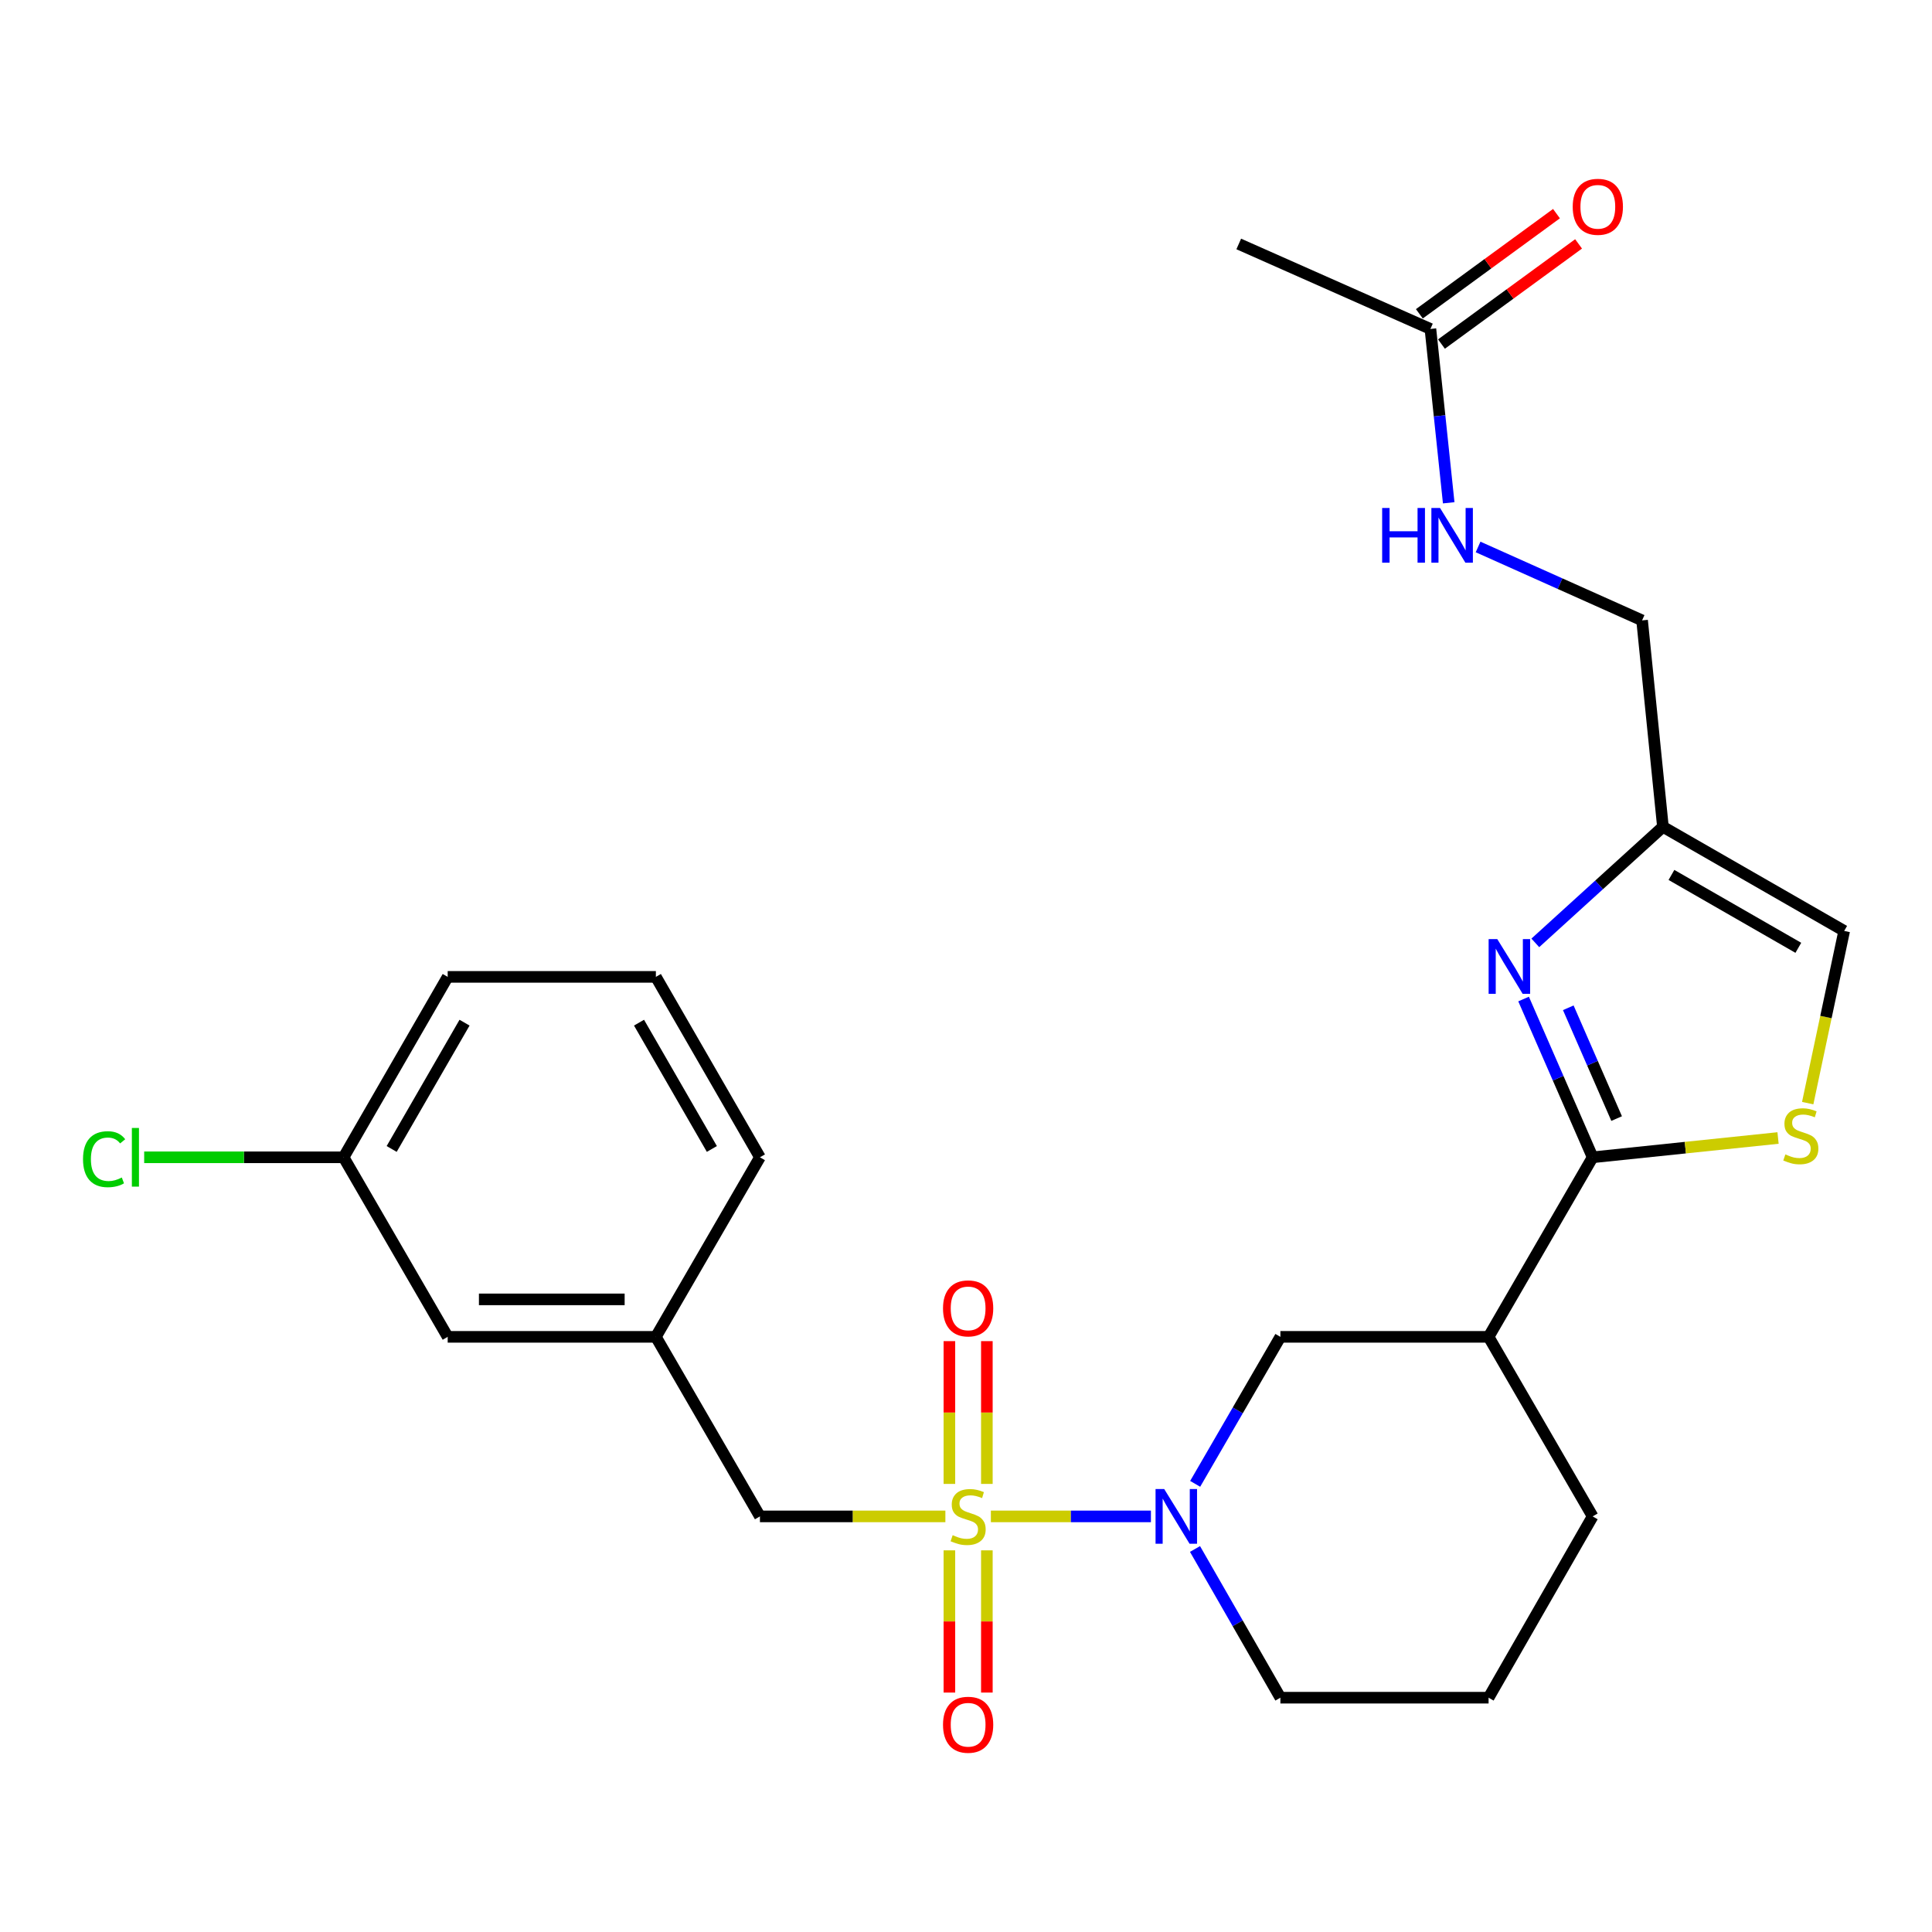 <?xml version='1.0' encoding='iso-8859-1'?>
<svg version='1.1' baseProfile='full'
              xmlns='http://www.w3.org/2000/svg'
                      xmlns:rdkit='http://www.rdkit.org/xml'
                      xmlns:xlink='http://www.w3.org/1999/xlink'
                  xml:space='preserve'
width='1000px' height='1000px' viewBox='0 0 1000 1000'>
<!-- END OF HEADER -->
<rect style='opacity:1.0;fill:#FFFFFF;stroke:none' width='1000' height='1000' x='0' y='0'> </rect>
<path class='bond-1' d='M 512.875,784.885 L 554.294,784.885' style='fill:none;fill-rule:evenodd;stroke:#CCCC00;stroke-width:6px;stroke-linecap:butt;stroke-linejoin:miter;stroke-opacity:1' />
<path class='bond-1' d='M 554.294,784.885 L 595.712,784.885' style='fill:none;fill-rule:evenodd;stroke:#0000FF;stroke-width:6px;stroke-linecap:butt;stroke-linejoin:miter;stroke-opacity:1' />
<path class='bond-7' d='M 489.328,784.885 L 441.334,784.885' style='fill:none;fill-rule:evenodd;stroke:#CCCC00;stroke-width:6px;stroke-linecap:butt;stroke-linejoin:miter;stroke-opacity:1' />
<path class='bond-7' d='M 441.334,784.885 L 393.341,784.885' style='fill:none;fill-rule:evenodd;stroke:#000000;stroke-width:6px;stroke-linecap:butt;stroke-linejoin:miter;stroke-opacity:1' />
<path class='bond-9' d='M 491.404,802.459 L 491.404,839.265' style='fill:none;fill-rule:evenodd;stroke:#CCCC00;stroke-width:6px;stroke-linecap:butt;stroke-linejoin:miter;stroke-opacity:1' />
<path class='bond-9' d='M 491.404,839.265 L 491.404,876.071' style='fill:none;fill-rule:evenodd;stroke:#FF0000;stroke-width:6px;stroke-linecap:butt;stroke-linejoin:miter;stroke-opacity:1' />
<path class='bond-9' d='M 510.799,802.459 L 510.799,839.265' style='fill:none;fill-rule:evenodd;stroke:#CCCC00;stroke-width:6px;stroke-linecap:butt;stroke-linejoin:miter;stroke-opacity:1' />
<path class='bond-9' d='M 510.799,839.265 L 510.799,876.071' style='fill:none;fill-rule:evenodd;stroke:#FF0000;stroke-width:6px;stroke-linecap:butt;stroke-linejoin:miter;stroke-opacity:1' />
<path class='bond-10' d='M 510.799,768.071 L 510.799,731.12' style='fill:none;fill-rule:evenodd;stroke:#CCCC00;stroke-width:6px;stroke-linecap:butt;stroke-linejoin:miter;stroke-opacity:1' />
<path class='bond-10' d='M 510.799,731.12 L 510.799,694.168' style='fill:none;fill-rule:evenodd;stroke:#FF0000;stroke-width:6px;stroke-linecap:butt;stroke-linejoin:miter;stroke-opacity:1' />
<path class='bond-10' d='M 491.404,768.071 L 491.404,731.12' style='fill:none;fill-rule:evenodd;stroke:#CCCC00;stroke-width:6px;stroke-linecap:butt;stroke-linejoin:miter;stroke-opacity:1' />
<path class='bond-10' d='M 491.404,731.12 L 491.404,694.168' style='fill:none;fill-rule:evenodd;stroke:#FF0000;stroke-width:6px;stroke-linecap:butt;stroke-linejoin:miter;stroke-opacity:1' />
<path class='bond-0' d='M 824.351,599.016 L 770.487,691.95' style='fill:none;fill-rule:evenodd;stroke:#000000;stroke-width:6px;stroke-linecap:butt;stroke-linejoin:miter;stroke-opacity:1' />
<path class='bond-2' d='M 824.351,599.016 L 806.478,558.056' style='fill:none;fill-rule:evenodd;stroke:#000000;stroke-width:6px;stroke-linecap:butt;stroke-linejoin:miter;stroke-opacity:1' />
<path class='bond-2' d='M 806.478,558.056 L 788.606,517.096' style='fill:none;fill-rule:evenodd;stroke:#0000FF;stroke-width:6px;stroke-linecap:butt;stroke-linejoin:miter;stroke-opacity:1' />
<path class='bond-2' d='M 836.766,578.972 L 824.255,550.299' style='fill:none;fill-rule:evenodd;stroke:#000000;stroke-width:6px;stroke-linecap:butt;stroke-linejoin:miter;stroke-opacity:1' />
<path class='bond-2' d='M 824.255,550.299 L 811.744,521.627' style='fill:none;fill-rule:evenodd;stroke:#0000FF;stroke-width:6px;stroke-linecap:butt;stroke-linejoin:miter;stroke-opacity:1' />
<path class='bond-3' d='M 824.351,599.016 L 872.332,594.021' style='fill:none;fill-rule:evenodd;stroke:#000000;stroke-width:6px;stroke-linecap:butt;stroke-linejoin:miter;stroke-opacity:1' />
<path class='bond-3' d='M 872.332,594.021 L 920.313,589.027' style='fill:none;fill-rule:evenodd;stroke:#CCCC00;stroke-width:6px;stroke-linecap:butt;stroke-linejoin:miter;stroke-opacity:1' />
<path class='bond-6' d='M 618.617,768.039 L 640.672,729.995' style='fill:none;fill-rule:evenodd;stroke:#0000FF;stroke-width:6px;stroke-linecap:butt;stroke-linejoin:miter;stroke-opacity:1' />
<path class='bond-6' d='M 640.672,729.995 L 662.726,691.95' style='fill:none;fill-rule:evenodd;stroke:#000000;stroke-width:6px;stroke-linecap:butt;stroke-linejoin:miter;stroke-opacity:1' />
<path class='bond-17' d='M 618.534,801.75 L 640.63,840.237' style='fill:none;fill-rule:evenodd;stroke:#0000FF;stroke-width:6px;stroke-linecap:butt;stroke-linejoin:miter;stroke-opacity:1' />
<path class='bond-17' d='M 640.63,840.237 L 662.726,878.724' style='fill:none;fill-rule:evenodd;stroke:#000000;stroke-width:6px;stroke-linecap:butt;stroke-linejoin:miter;stroke-opacity:1' />
<path class='bond-5' d='M 794.677,488.032 L 827.702,457.998' style='fill:none;fill-rule:evenodd;stroke:#0000FF;stroke-width:6px;stroke-linecap:butt;stroke-linejoin:miter;stroke-opacity:1' />
<path class='bond-5' d='M 827.702,457.998 L 860.728,427.963' style='fill:none;fill-rule:evenodd;stroke:#000000;stroke-width:6px;stroke-linecap:butt;stroke-linejoin:miter;stroke-opacity:1' />
<path class='bond-8' d='M 935.666,570.972 L 945.106,526.41' style='fill:none;fill-rule:evenodd;stroke:#CCCC00;stroke-width:6px;stroke-linecap:butt;stroke-linejoin:miter;stroke-opacity:1' />
<path class='bond-8' d='M 945.106,526.41 L 954.545,481.849' style='fill:none;fill-rule:evenodd;stroke:#000000;stroke-width:6px;stroke-linecap:butt;stroke-linejoin:miter;stroke-opacity:1' />
<path class='bond-4' d='M 770.487,691.95 L 662.726,691.95' style='fill:none;fill-rule:evenodd;stroke:#000000;stroke-width:6px;stroke-linecap:butt;stroke-linejoin:miter;stroke-opacity:1' />
<path class='bond-26' d='M 770.487,691.95 L 824.351,784.885' style='fill:none;fill-rule:evenodd;stroke:#000000;stroke-width:6px;stroke-linecap:butt;stroke-linejoin:miter;stroke-opacity:1' />
<path class='bond-15' d='M 860.728,427.963 L 849.942,321.108' style='fill:none;fill-rule:evenodd;stroke:#000000;stroke-width:6px;stroke-linecap:butt;stroke-linejoin:miter;stroke-opacity:1' />
<path class='bond-28' d='M 860.728,427.963 L 954.545,481.849' style='fill:none;fill-rule:evenodd;stroke:#000000;stroke-width:6px;stroke-linecap:butt;stroke-linejoin:miter;stroke-opacity:1' />
<path class='bond-28' d='M 865.141,452.864 L 930.813,490.584' style='fill:none;fill-rule:evenodd;stroke:#000000;stroke-width:6px;stroke-linecap:butt;stroke-linejoin:miter;stroke-opacity:1' />
<path class='bond-13' d='M 393.341,784.885 L 339.477,691.95' style='fill:none;fill-rule:evenodd;stroke:#000000;stroke-width:6px;stroke-linecap:butt;stroke-linejoin:miter;stroke-opacity:1' />
<path class='bond-11' d='M 740.382,170.258 L 745.115,215.252' style='fill:none;fill-rule:evenodd;stroke:#000000;stroke-width:6px;stroke-linecap:butt;stroke-linejoin:miter;stroke-opacity:1' />
<path class='bond-11' d='M 745.115,215.252 L 749.848,260.246' style='fill:none;fill-rule:evenodd;stroke:#0000FF;stroke-width:6px;stroke-linecap:butt;stroke-linejoin:miter;stroke-opacity:1' />
<path class='bond-14' d='M 746.102,178.088 L 781.587,152.165' style='fill:none;fill-rule:evenodd;stroke:#000000;stroke-width:6px;stroke-linecap:butt;stroke-linejoin:miter;stroke-opacity:1' />
<path class='bond-14' d='M 781.587,152.165 L 817.072,126.242' style='fill:none;fill-rule:evenodd;stroke:#FF0000;stroke-width:6px;stroke-linecap:butt;stroke-linejoin:miter;stroke-opacity:1' />
<path class='bond-14' d='M 734.661,162.427 L 770.146,136.504' style='fill:none;fill-rule:evenodd;stroke:#000000;stroke-width:6px;stroke-linecap:butt;stroke-linejoin:miter;stroke-opacity:1' />
<path class='bond-14' d='M 770.146,136.504 L 805.631,110.581' style='fill:none;fill-rule:evenodd;stroke:#FF0000;stroke-width:6px;stroke-linecap:butt;stroke-linejoin:miter;stroke-opacity:1' />
<path class='bond-23' d='M 740.382,170.258 L 641.177,126.274' style='fill:none;fill-rule:evenodd;stroke:#000000;stroke-width:6px;stroke-linecap:butt;stroke-linejoin:miter;stroke-opacity:1' />
<path class='bond-12' d='M 765.053,283.106 L 807.498,302.107' style='fill:none;fill-rule:evenodd;stroke:#0000FF;stroke-width:6px;stroke-linecap:butt;stroke-linejoin:miter;stroke-opacity:1' />
<path class='bond-12' d='M 807.498,302.107 L 849.942,321.108' style='fill:none;fill-rule:evenodd;stroke:#000000;stroke-width:6px;stroke-linecap:butt;stroke-linejoin:miter;stroke-opacity:1' />
<path class='bond-16' d='M 339.477,691.95 L 231.727,691.95' style='fill:none;fill-rule:evenodd;stroke:#000000;stroke-width:6px;stroke-linecap:butt;stroke-linejoin:miter;stroke-opacity:1' />
<path class='bond-16' d='M 323.314,672.556 L 247.89,672.556' style='fill:none;fill-rule:evenodd;stroke:#000000;stroke-width:6px;stroke-linecap:butt;stroke-linejoin:miter;stroke-opacity:1' />
<path class='bond-24' d='M 339.477,691.95 L 393.341,599.016' style='fill:none;fill-rule:evenodd;stroke:#000000;stroke-width:6px;stroke-linecap:butt;stroke-linejoin:miter;stroke-opacity:1' />
<path class='bond-18' d='M 231.727,691.95 L 177.841,599.016' style='fill:none;fill-rule:evenodd;stroke:#000000;stroke-width:6px;stroke-linecap:butt;stroke-linejoin:miter;stroke-opacity:1' />
<path class='bond-21' d='M 662.726,878.724 L 770.487,878.724' style='fill:none;fill-rule:evenodd;stroke:#000000;stroke-width:6px;stroke-linecap:butt;stroke-linejoin:miter;stroke-opacity:1' />
<path class='bond-19' d='M 177.841,599.016 L 126.233,599.016' style='fill:none;fill-rule:evenodd;stroke:#000000;stroke-width:6px;stroke-linecap:butt;stroke-linejoin:miter;stroke-opacity:1' />
<path class='bond-19' d='M 126.233,599.016 L 74.625,599.016' style='fill:none;fill-rule:evenodd;stroke:#00CC00;stroke-width:6px;stroke-linecap:butt;stroke-linejoin:miter;stroke-opacity:1' />
<path class='bond-27' d='M 177.841,599.016 L 231.727,505.629' style='fill:none;fill-rule:evenodd;stroke:#000000;stroke-width:6px;stroke-linecap:butt;stroke-linejoin:miter;stroke-opacity:1' />
<path class='bond-27' d='M 202.723,594.701 L 240.443,529.331' style='fill:none;fill-rule:evenodd;stroke:#000000;stroke-width:6px;stroke-linecap:butt;stroke-linejoin:miter;stroke-opacity:1' />
<path class='bond-20' d='M 824.351,784.885 L 770.487,878.724' style='fill:none;fill-rule:evenodd;stroke:#000000;stroke-width:6px;stroke-linecap:butt;stroke-linejoin:miter;stroke-opacity:1' />
<path class='bond-22' d='M 339.477,505.629 L 393.341,599.016' style='fill:none;fill-rule:evenodd;stroke:#000000;stroke-width:6px;stroke-linecap:butt;stroke-linejoin:miter;stroke-opacity:1' />
<path class='bond-22' d='M 330.756,529.328 L 368.461,594.699' style='fill:none;fill-rule:evenodd;stroke:#000000;stroke-width:6px;stroke-linecap:butt;stroke-linejoin:miter;stroke-opacity:1' />
<path class='bond-25' d='M 339.477,505.629 L 231.727,505.629' style='fill:none;fill-rule:evenodd;stroke:#000000;stroke-width:6px;stroke-linecap:butt;stroke-linejoin:miter;stroke-opacity:1' />
<path  class='atom-0' d='M 493.102 794.605
Q 493.422 794.725, 494.742 795.285
Q 496.062 795.845, 497.502 796.205
Q 498.982 796.525, 500.422 796.525
Q 503.102 796.525, 504.662 795.245
Q 506.222 793.925, 506.222 791.645
Q 506.222 790.085, 505.422 789.125
Q 504.662 788.165, 503.462 787.645
Q 502.262 787.125, 500.262 786.525
Q 497.742 785.765, 496.222 785.045
Q 494.742 784.325, 493.662 782.805
Q 492.622 781.285, 492.622 778.725
Q 492.622 775.165, 495.022 772.965
Q 497.462 770.765, 502.262 770.765
Q 505.542 770.765, 509.262 772.325
L 508.342 775.405
Q 504.942 774.005, 502.382 774.005
Q 499.622 774.005, 498.102 775.165
Q 496.582 776.285, 496.622 778.245
Q 496.622 779.765, 497.382 780.685
Q 498.182 781.605, 499.302 782.125
Q 500.462 782.645, 502.382 783.245
Q 504.942 784.045, 506.462 784.845
Q 507.982 785.645, 509.062 787.285
Q 510.182 788.885, 510.182 791.645
Q 510.182 795.565, 507.542 797.685
Q 504.942 799.765, 500.582 799.765
Q 498.062 799.765, 496.142 799.205
Q 494.262 798.685, 492.022 797.765
L 493.102 794.605
' fill='#CCCC00'/>
<path  class='atom-2' d='M 602.592 770.725
L 611.872 785.725
Q 612.792 787.205, 614.272 789.885
Q 615.752 792.565, 615.832 792.725
L 615.832 770.725
L 619.592 770.725
L 619.592 799.045
L 615.712 799.045
L 605.752 782.645
Q 604.592 780.725, 603.352 778.525
Q 602.152 776.325, 601.792 775.645
L 601.792 799.045
L 598.112 799.045
L 598.112 770.725
L 602.592 770.725
' fill='#0000FF'/>
<path  class='atom-3' d='M 774.991 486.082
L 784.271 501.082
Q 785.191 502.562, 786.671 505.242
Q 788.151 507.922, 788.231 508.082
L 788.231 486.082
L 791.991 486.082
L 791.991 514.402
L 788.111 514.402
L 778.151 498.002
Q 776.991 496.082, 775.751 493.882
Q 774.551 491.682, 774.191 491.002
L 774.191 514.402
L 770.511 514.402
L 770.511 486.082
L 774.991 486.082
' fill='#0000FF'/>
<path  class='atom-4' d='M 924.101 597.519
Q 924.421 597.639, 925.741 598.199
Q 927.061 598.759, 928.501 599.119
Q 929.981 599.439, 931.421 599.439
Q 934.101 599.439, 935.661 598.159
Q 937.221 596.839, 937.221 594.559
Q 937.221 592.999, 936.421 592.039
Q 935.661 591.079, 934.461 590.559
Q 933.261 590.039, 931.261 589.439
Q 928.741 588.679, 927.221 587.959
Q 925.741 587.239, 924.661 585.719
Q 923.621 584.199, 923.621 581.639
Q 923.621 578.079, 926.021 575.879
Q 928.461 573.679, 933.261 573.679
Q 936.541 573.679, 940.261 575.239
L 939.341 578.319
Q 935.941 576.919, 933.381 576.919
Q 930.621 576.919, 929.101 578.079
Q 927.581 579.199, 927.621 581.159
Q 927.621 582.679, 928.381 583.599
Q 929.181 584.519, 930.301 585.039
Q 931.461 585.559, 933.381 586.159
Q 935.941 586.959, 937.461 587.759
Q 938.981 588.559, 940.061 590.199
Q 941.181 591.799, 941.181 594.559
Q 941.181 598.479, 938.541 600.599
Q 935.941 602.679, 931.581 602.679
Q 929.061 602.679, 927.141 602.119
Q 925.261 601.599, 923.021 600.679
L 924.101 597.519
' fill='#CCCC00'/>
<path  class='atom-10' d='M 488.102 892.725
Q 488.102 885.925, 491.462 882.125
Q 494.822 878.325, 501.102 878.325
Q 507.382 878.325, 510.742 882.125
Q 514.102 885.925, 514.102 892.725
Q 514.102 899.605, 510.702 903.525
Q 507.302 907.405, 501.102 907.405
Q 494.862 907.405, 491.462 903.525
Q 488.102 899.645, 488.102 892.725
M 501.102 904.205
Q 505.422 904.205, 507.742 901.325
Q 510.102 898.405, 510.102 892.725
Q 510.102 887.165, 507.742 884.365
Q 505.422 881.525, 501.102 881.525
Q 496.782 881.525, 494.422 884.325
Q 492.102 887.125, 492.102 892.725
Q 492.102 898.445, 494.422 901.325
Q 496.782 904.205, 501.102 904.205
' fill='#FF0000'/>
<path  class='atom-11' d='M 488.102 677.215
Q 488.102 670.415, 491.462 666.615
Q 494.822 662.815, 501.102 662.815
Q 507.382 662.815, 510.742 666.615
Q 514.102 670.415, 514.102 677.215
Q 514.102 684.095, 510.702 688.015
Q 507.302 691.895, 501.102 691.895
Q 494.862 691.895, 491.462 688.015
Q 488.102 684.135, 488.102 677.215
M 501.102 688.695
Q 505.422 688.695, 507.742 685.815
Q 510.102 682.895, 510.102 677.215
Q 510.102 671.655, 507.742 668.855
Q 505.422 666.015, 501.102 666.015
Q 496.782 666.015, 494.422 668.815
Q 492.102 671.615, 492.102 677.215
Q 492.102 682.935, 494.422 685.815
Q 496.782 688.695, 501.102 688.695
' fill='#FF0000'/>
<path  class='atom-13' d='M 715.4 262.932
L 719.24 262.932
L 719.24 274.972
L 733.72 274.972
L 733.72 262.932
L 737.56 262.932
L 737.56 291.252
L 733.72 291.252
L 733.72 278.172
L 719.24 278.172
L 719.24 291.252
L 715.4 291.252
L 715.4 262.932
' fill='#0000FF'/>
<path  class='atom-13' d='M 745.36 262.932
L 754.64 277.932
Q 755.56 279.412, 757.04 282.092
Q 758.52 284.772, 758.6 284.932
L 758.6 262.932
L 762.36 262.932
L 762.36 291.252
L 758.48 291.252
L 748.52 274.852
Q 747.36 272.932, 746.12 270.732
Q 744.92 268.532, 744.56 267.852
L 744.56 291.252
L 740.88 291.252
L 740.88 262.932
L 745.36 262.932
' fill='#0000FF'/>
<path  class='atom-15' d='M 814.034 107.035
Q 814.034 100.235, 817.394 96.435
Q 820.754 92.635, 827.034 92.635
Q 833.314 92.635, 836.674 96.435
Q 840.034 100.235, 840.034 107.035
Q 840.034 113.915, 836.634 117.835
Q 833.234 121.715, 827.034 121.715
Q 820.794 121.715, 817.394 117.835
Q 814.034 113.955, 814.034 107.035
M 827.034 118.515
Q 831.354 118.515, 833.674 115.635
Q 836.034 112.715, 836.034 107.035
Q 836.034 101.475, 833.674 98.675
Q 831.354 95.835, 827.034 95.835
Q 822.714 95.835, 820.354 98.635
Q 818.034 101.435, 818.034 107.035
Q 818.034 112.755, 820.354 115.635
Q 822.714 118.515, 827.034 118.515
' fill='#FF0000'/>
<path  class='atom-20' d='M 42.971 599.996
Q 42.971 592.956, 46.251 589.276
Q 49.571 585.556, 55.851 585.556
Q 61.691 585.556, 64.811 589.676
L 62.171 591.836
Q 59.891 588.836, 55.851 588.836
Q 51.571 588.836, 49.291 591.716
Q 47.051 594.556, 47.051 599.996
Q 47.051 605.596, 49.371 608.476
Q 51.731 611.356, 56.291 611.356
Q 59.411 611.356, 63.051 609.476
L 64.171 612.476
Q 62.691 613.436, 60.451 613.996
Q 58.211 614.556, 55.731 614.556
Q 49.571 614.556, 46.251 610.796
Q 42.971 607.036, 42.971 599.996
' fill='#00CC00'/>
<path  class='atom-20' d='M 68.251 583.836
L 71.931 583.836
L 71.931 614.196
L 68.251 614.196
L 68.251 583.836
' fill='#00CC00'/>
</svg>
